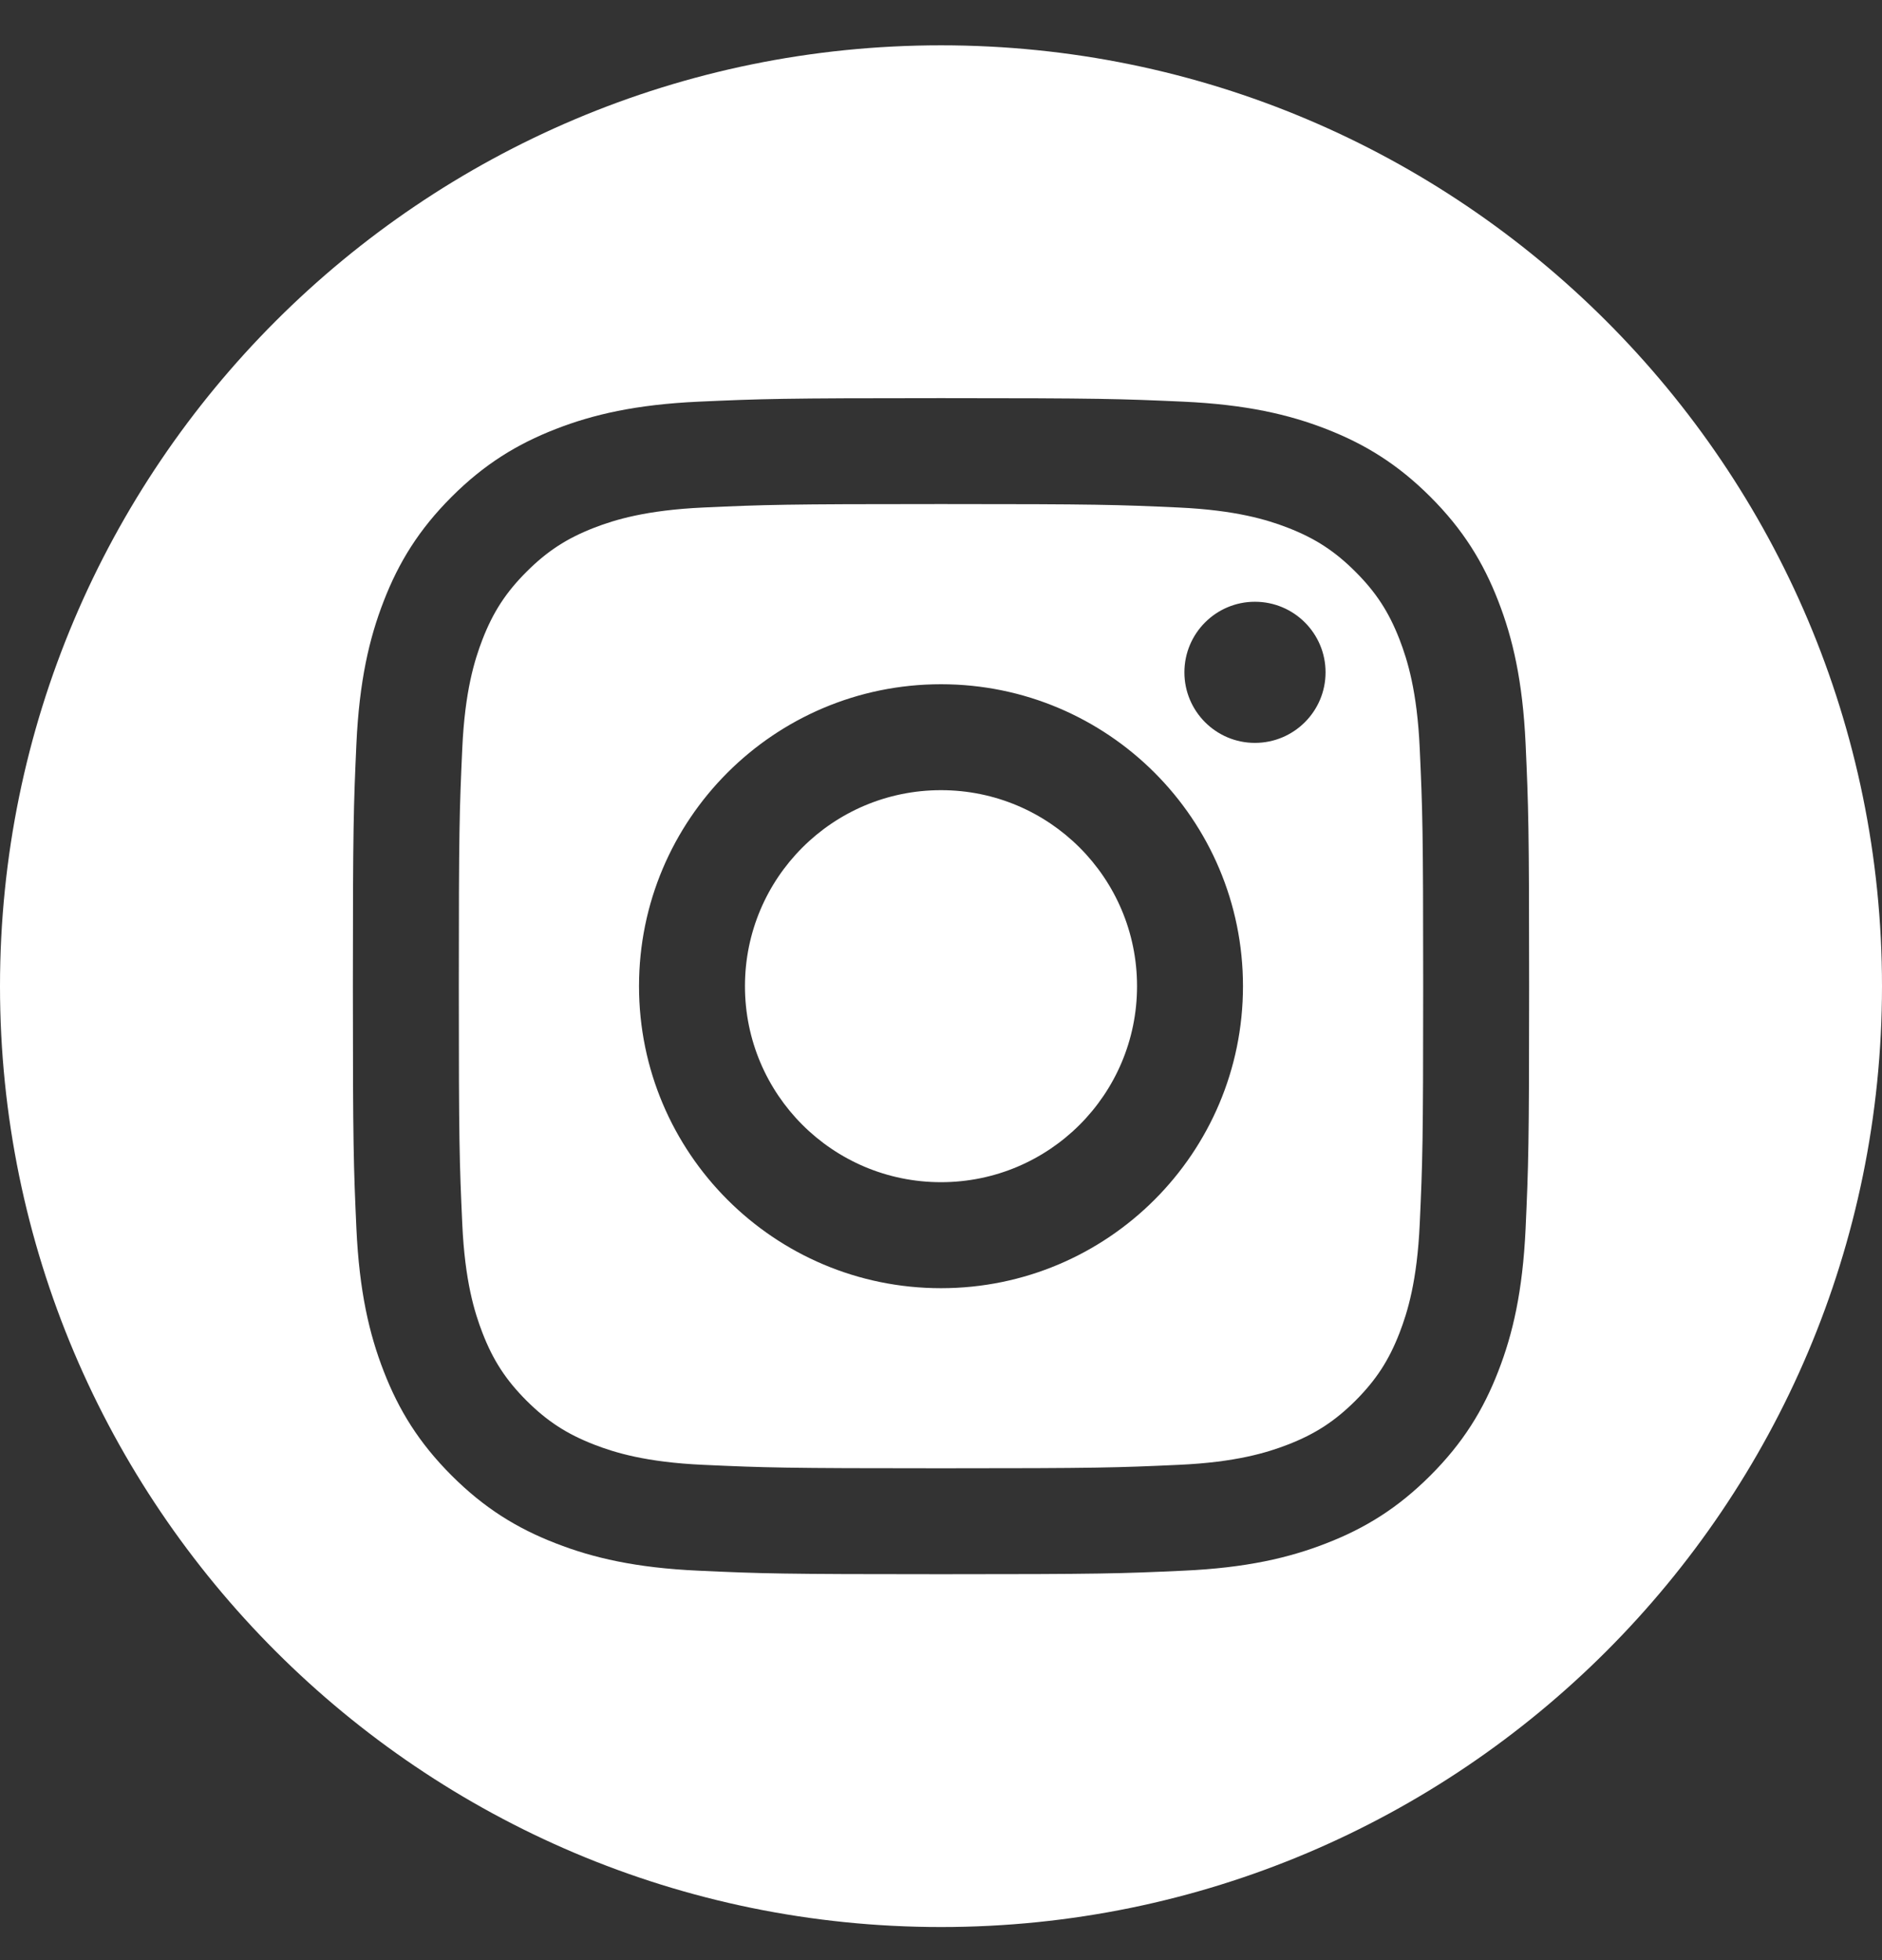 <svg width="24" height="25" viewBox="0 0 24 25" fill="none" xmlns="http://www.w3.org/2000/svg">
<rect x="0" y="0" width="24" height="25" fill="#333333" stroke="none"/>
<g clip-path="url(#clip0_540_9331)">
<path fill-rule="evenodd" clip-rule="evenodd" d="M12 0.578C18.623 0.578 24 5.955 24 12.578C24 19.201 18.623 24.578 12 24.578C5.377 24.578 0 19.201 0 12.578C0 5.955 5.377 0.578 12 0.578ZM12 5.078C9.963 5.078 9.708 5.087 8.908 5.123C8.109 5.16 7.564 5.286 7.087 5.472C6.594 5.664 6.176 5.92 5.759 6.337C5.342 6.754 5.085 7.172 4.894 7.665C4.708 8.142 4.582 8.688 4.545 9.486C4.509 10.286 4.5 10.541 4.5 12.578C4.5 14.615 4.509 14.87 4.545 15.67C4.582 16.469 4.708 17.014 4.894 17.491C5.085 17.984 5.342 18.402 5.759 18.819C6.176 19.236 6.594 19.493 7.087 19.684C7.564 19.87 8.109 19.997 8.908 20.033C9.708 20.07 9.963 20.078 12 20.078C14.037 20.078 14.292 20.07 15.092 20.033C15.89 19.997 16.436 19.87 16.913 19.684C17.406 19.493 17.824 19.236 18.241 18.819C18.658 18.402 18.915 17.984 19.106 17.491C19.292 17.014 19.418 16.469 19.455 15.67C19.491 14.87 19.5 14.615 19.5 12.578C19.5 10.541 19.491 10.286 19.455 9.486C19.418 8.688 19.292 8.142 19.106 7.665C18.915 7.172 18.658 6.754 18.241 6.337C17.824 5.92 17.406 5.664 16.913 5.472C16.436 5.286 15.89 5.16 15.092 5.123C14.292 5.087 14.037 5.078 12 5.078ZM12 6.429C14.003 6.429 14.24 6.437 15.031 6.473C15.762 6.507 16.159 6.629 16.423 6.731C16.773 6.867 17.023 7.03 17.286 7.293C17.548 7.555 17.711 7.805 17.847 8.155C17.949 8.419 18.072 8.816 18.105 9.547C18.141 10.338 18.149 10.575 18.149 12.578C18.149 14.581 18.141 14.818 18.105 15.609C18.072 16.34 17.949 16.737 17.847 17.001C17.711 17.352 17.548 17.601 17.286 17.864C17.023 18.126 16.773 18.289 16.423 18.425C16.159 18.527 15.762 18.65 15.031 18.683C14.24 18.719 14.003 18.727 12 18.727C9.997 18.727 9.76 18.719 8.969 18.683C8.238 18.65 7.841 18.527 7.577 18.425C7.227 18.289 6.977 18.126 6.714 17.864C6.452 17.601 6.289 17.352 6.153 17.001C6.051 16.737 5.928 16.34 5.895 15.609C5.859 14.818 5.851 14.581 5.851 12.578C5.851 10.575 5.859 10.338 5.895 9.547C5.928 8.816 6.051 8.419 6.153 8.155C6.289 7.805 6.452 7.555 6.714 7.293C6.977 7.03 7.227 6.867 7.577 6.731C7.841 6.629 8.238 6.507 8.969 6.473C9.76 6.437 9.997 6.429 12 6.429ZM12 8.727C9.873 8.727 8.149 10.451 8.149 12.578C8.149 14.705 9.873 16.43 12 16.43C14.127 16.43 15.851 14.705 15.851 12.578C15.851 10.451 14.127 8.727 12 8.727ZM12 15.078C10.619 15.078 9.5 13.959 9.5 12.578C9.5 11.197 10.619 10.078 12 10.078C13.381 10.078 14.5 11.197 14.5 12.578C14.5 13.959 13.381 15.078 12 15.078ZM16.904 8.575C16.904 9.072 16.501 9.475 16.003 9.475C15.507 9.475 15.104 9.072 15.104 8.575C15.104 8.078 15.507 7.675 16.003 7.675C16.501 7.675 16.904 8.078 16.904 8.575Z" fill="white"/>
</g>
<defs>
<clipPath id="clip0_540_9331">
<rect width="24" height="24" fill="white" transform="translate(0 0.578)"/>
</clipPath>
</defs>
</svg>
